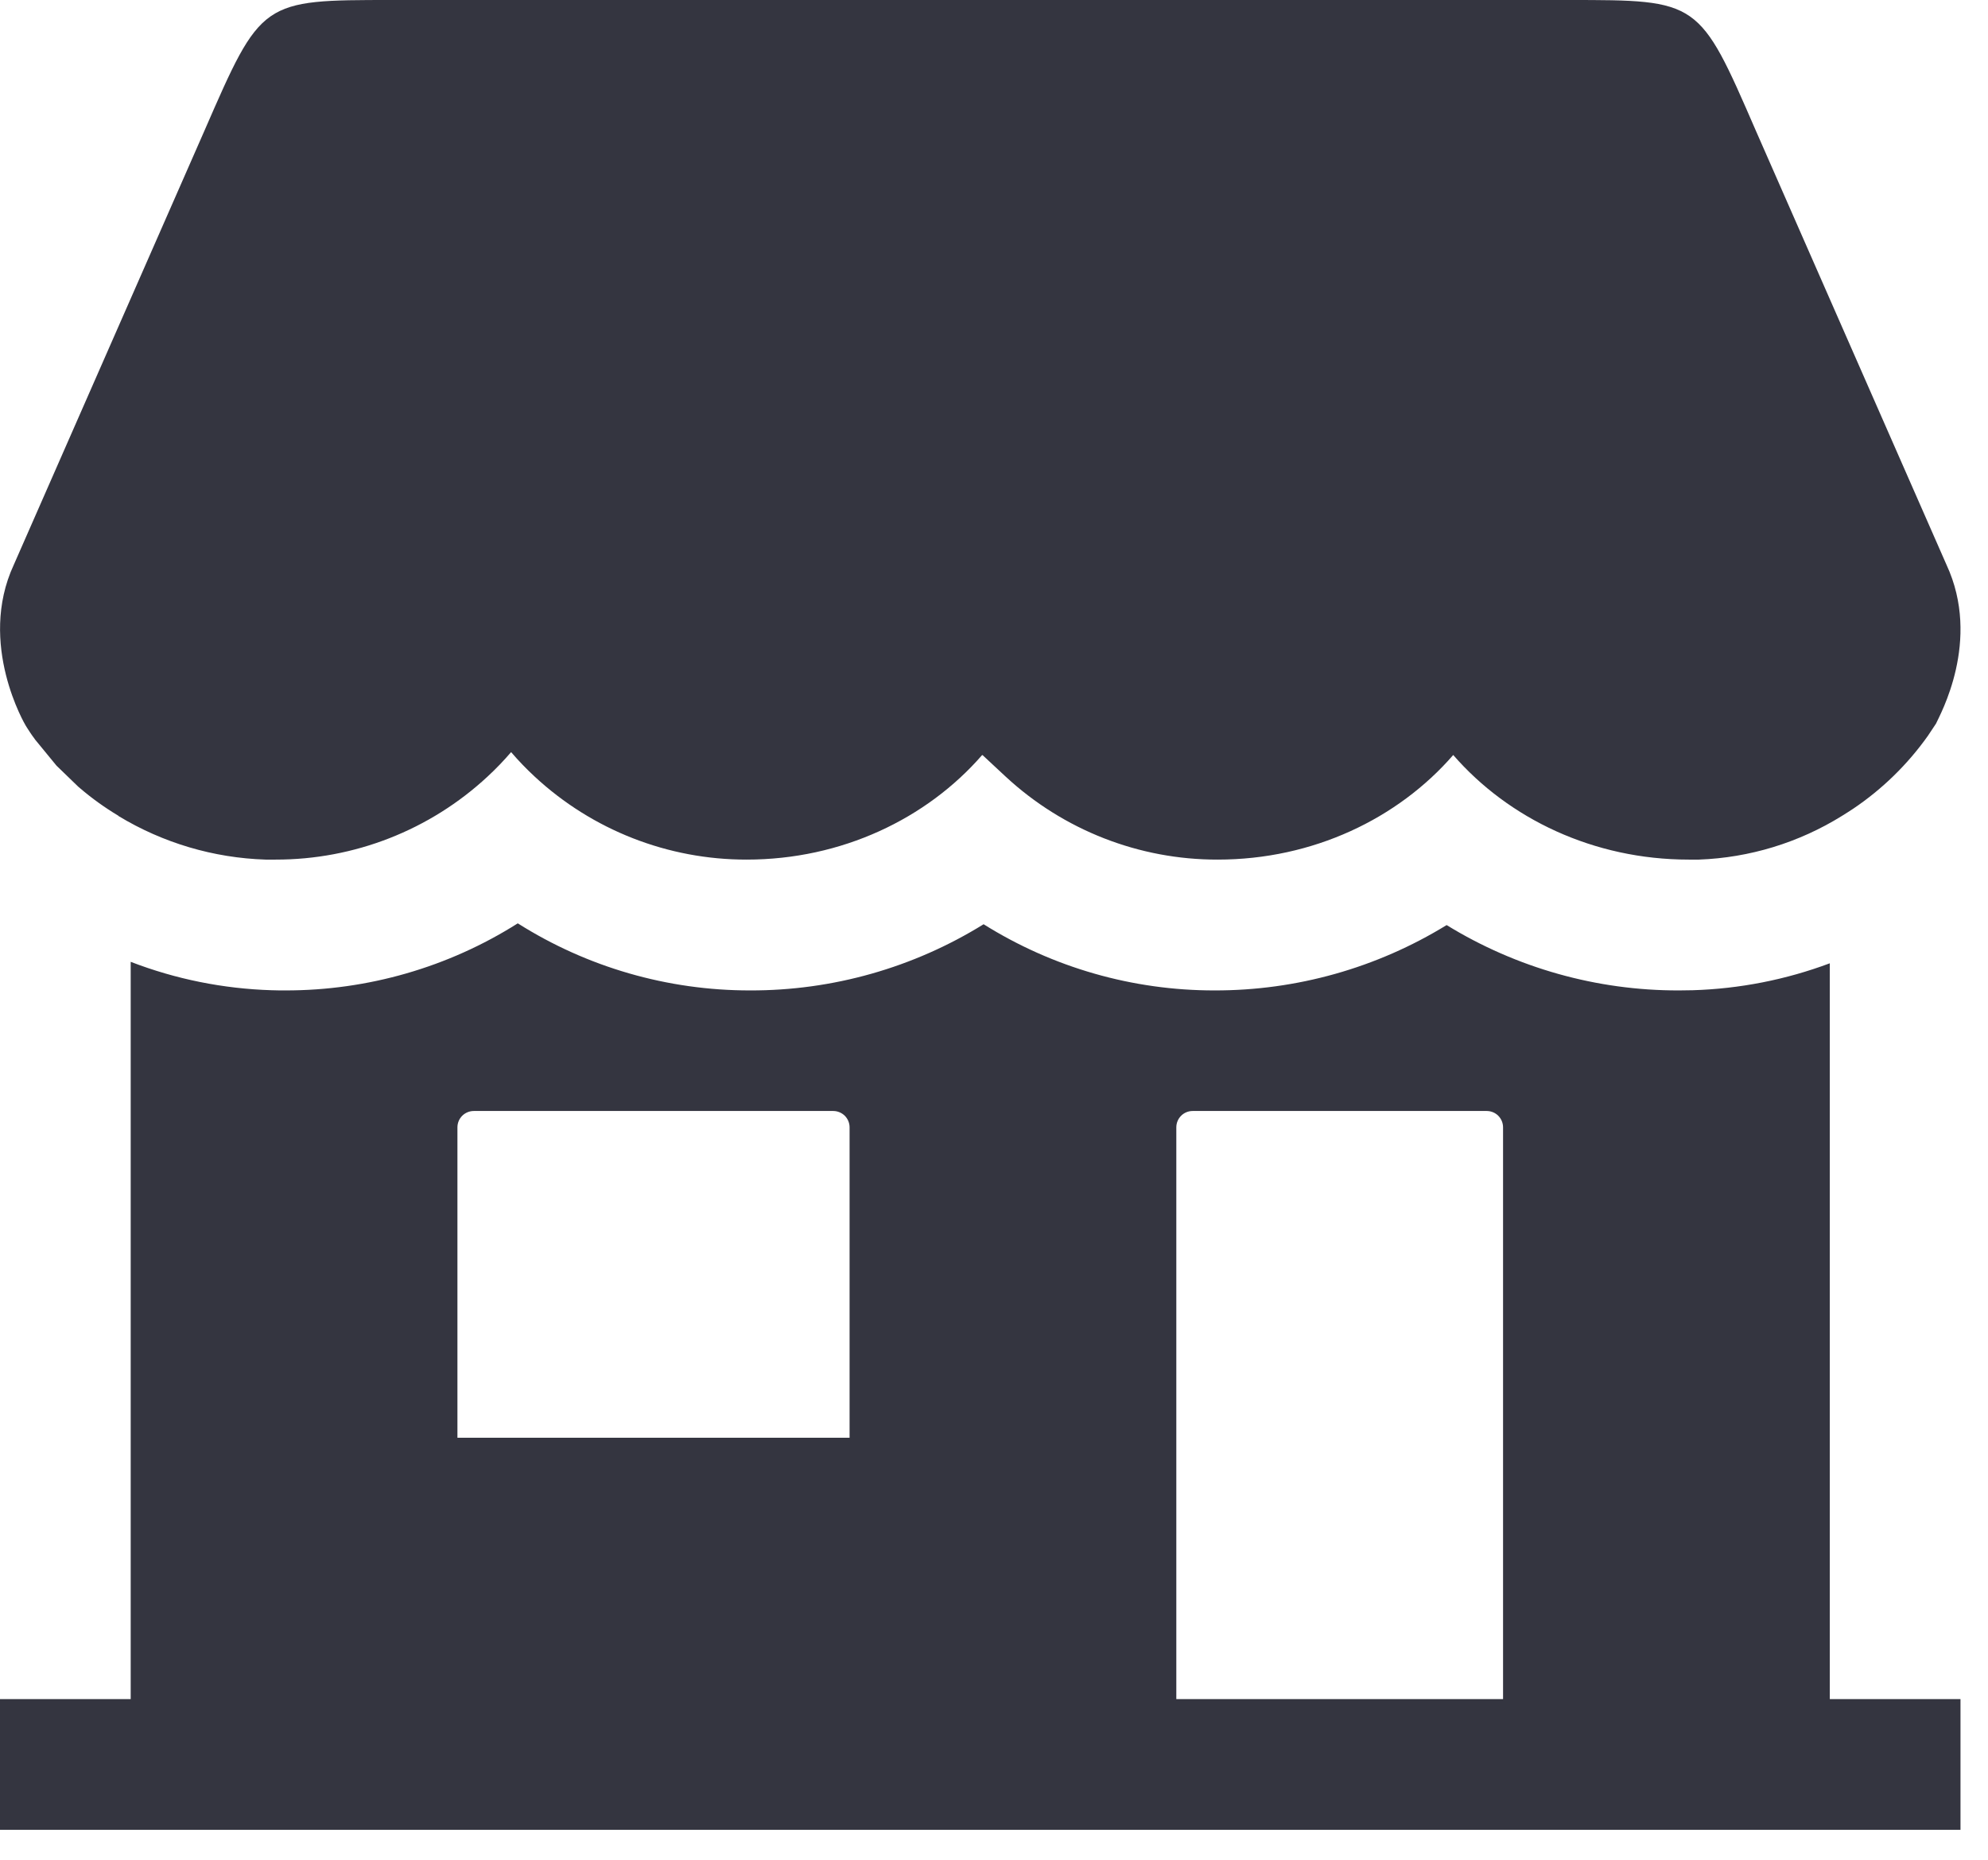 <svg xmlns="http://www.w3.org/2000/svg" fill="none" viewBox="0 0 31 29" height="29" width="31">
<path fill="#343540" d="M28.533 26.495V15.021C27.849 15.277 27.127 15.419 26.396 15.441C26.321 15.441 26.249 15.444 26.179 15.444C24.901 15.447 23.647 15.094 22.558 14.425C21.469 15.094 20.215 15.447 18.937 15.444C17.664 15.445 16.417 15.088 15.338 14.412C14.244 15.09 12.982 15.448 11.695 15.444C10.413 15.445 9.157 15.083 8.074 14.398C6.991 15.083 5.735 15.445 4.453 15.444C4.384 15.444 4.314 15.444 4.239 15.441H4.235C3.483 15.418 2.74 15.269 2.038 14.998V26.495H0V28.533H30.571V26.495H28.533ZM13.248 22.419H7.133V17.579C7.133 17.511 7.16 17.446 7.208 17.398C7.256 17.351 7.321 17.324 7.388 17.324H12.993C13.06 17.324 13.125 17.351 13.173 17.398C13.221 17.446 13.248 17.511 13.248 17.579V22.419ZM23.438 26.495H18.343V17.579C18.343 17.511 18.37 17.446 18.418 17.398C18.465 17.351 18.53 17.324 18.598 17.324H23.183C23.251 17.324 23.316 17.351 23.363 17.398C23.411 17.446 23.438 17.511 23.438 17.579V26.495Z"></path>
<path fill="#343540" d="M30.353 8.807L27.38 2.038C26.495 0 26.495 0 24.457 0H6.114C4.076 0 4.076 0 3.188 2.038L0.215 8.807C-0.358 10.043 0.4 11.313 0.4 11.313L0.426 11.355C0.453 11.397 0.498 11.467 0.529 11.506C0.536 11.515 0.541 11.524 0.547 11.532L0.881 11.939L1.219 12.266L1.246 12.289C1.434 12.45 1.635 12.594 1.847 12.721V12.724C2.54 13.144 3.33 13.378 4.14 13.404C4.192 13.404 4.244 13.404 4.297 13.404C5.523 13.406 6.704 12.944 7.602 12.11C7.732 11.99 7.855 11.862 7.97 11.728C8.085 11.862 8.208 11.99 8.338 12.11C9.236 12.944 10.417 13.406 11.643 13.404C13.125 13.404 14.45 12.767 15.313 11.776L15.318 11.774L15.323 11.776L15.683 12.111C16.582 12.944 17.763 13.407 18.989 13.404C20.472 13.404 21.798 12.767 22.661 11.773C23.525 12.767 24.85 13.404 26.334 13.404H26.493C27.282 13.375 28.051 13.14 28.722 12.723C28.782 12.687 28.84 12.648 28.899 12.61C29.352 12.305 29.746 11.92 30.062 11.475L30.189 11.284C30.247 11.154 30.903 9.991 30.353 8.807Z"></path>
</svg>
